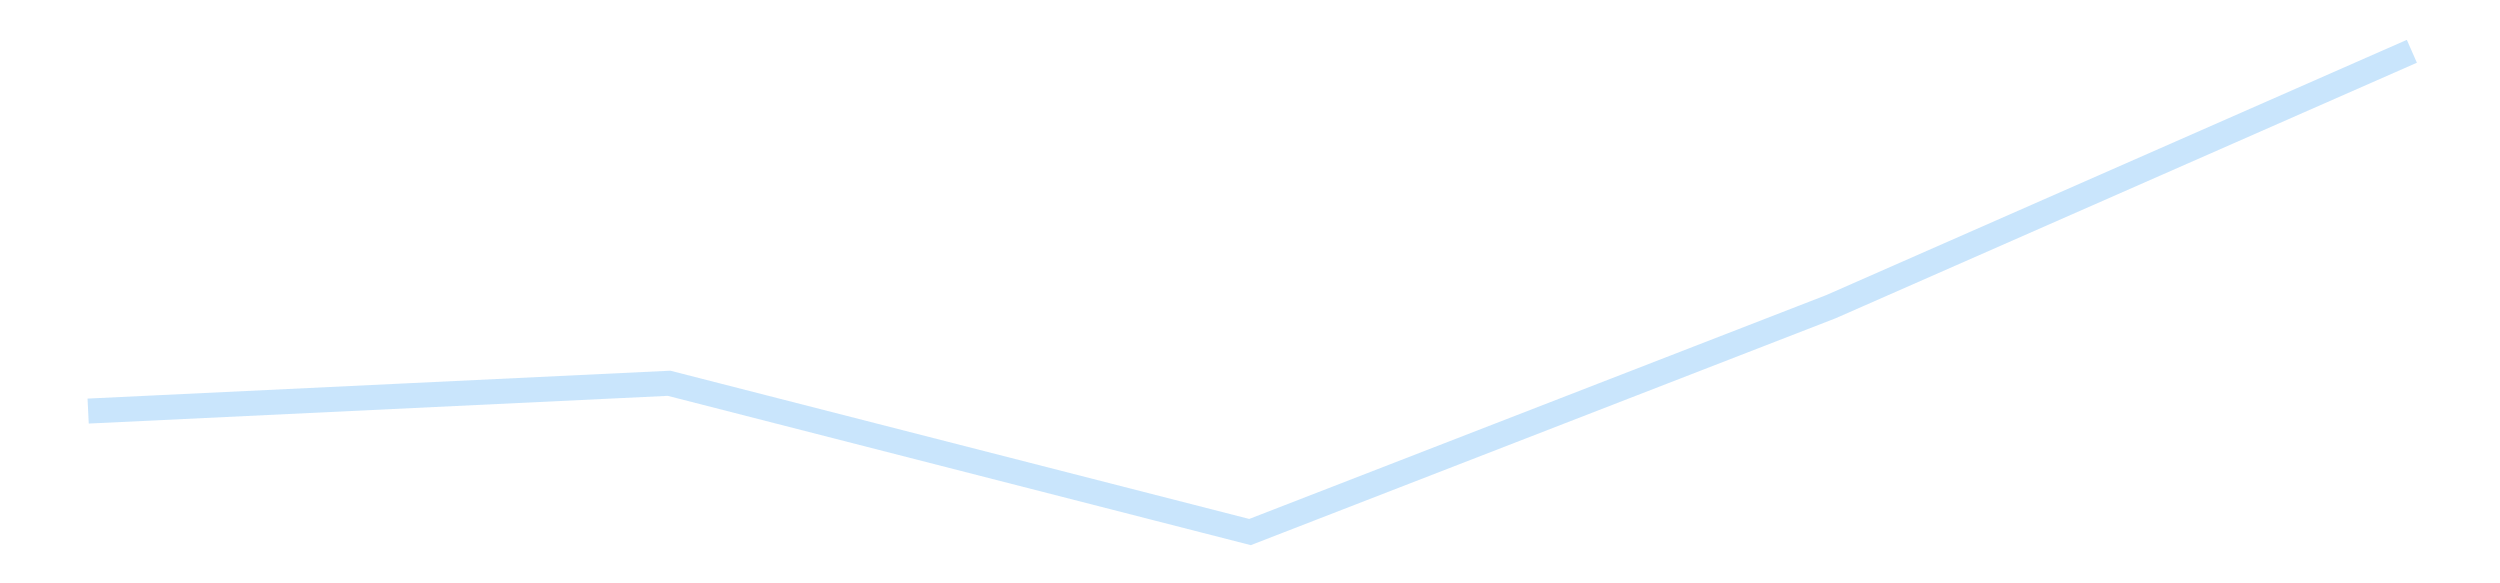 <?xml version='1.0' encoding='utf-8'?>
<svg xmlns="http://www.w3.org/2000/svg" xmlns:xlink="http://www.w3.org/1999/xlink" id="chart-db6d3635-181c-443f-b82c-8d49121ed5f6" class="pygal-chart pygal-sparkline" viewBox="0 0 300 70" width="300" height="70"><!--Generated with pygal 3.0.4 (lxml) ©Kozea 2012-2016 on 2025-11-03--><!--http://pygal.org--><!--http://github.com/Kozea/pygal--><defs><style type="text/css">#chart-db6d3635-181c-443f-b82c-8d49121ed5f6{-webkit-user-select:none;-webkit-font-smoothing:antialiased;font-family:Consolas,"Liberation Mono",Menlo,Courier,monospace}#chart-db6d3635-181c-443f-b82c-8d49121ed5f6 .title{font-family:Consolas,"Liberation Mono",Menlo,Courier,monospace;font-size:16px}#chart-db6d3635-181c-443f-b82c-8d49121ed5f6 .legends .legend text{font-family:Consolas,"Liberation Mono",Menlo,Courier,monospace;font-size:14px}#chart-db6d3635-181c-443f-b82c-8d49121ed5f6 .axis text{font-family:Consolas,"Liberation Mono",Menlo,Courier,monospace;font-size:10px}#chart-db6d3635-181c-443f-b82c-8d49121ed5f6 .axis text.major{font-family:Consolas,"Liberation Mono",Menlo,Courier,monospace;font-size:10px}#chart-db6d3635-181c-443f-b82c-8d49121ed5f6 .text-overlay text.value{font-family:Consolas,"Liberation Mono",Menlo,Courier,monospace;font-size:16px}#chart-db6d3635-181c-443f-b82c-8d49121ed5f6 .text-overlay text.label{font-family:Consolas,"Liberation Mono",Menlo,Courier,monospace;font-size:10px}#chart-db6d3635-181c-443f-b82c-8d49121ed5f6 .tooltip{font-family:Consolas,"Liberation Mono",Menlo,Courier,monospace;font-size:14px}#chart-db6d3635-181c-443f-b82c-8d49121ed5f6 text.no_data{font-family:Consolas,"Liberation Mono",Menlo,Courier,monospace;font-size:64px}
#chart-db6d3635-181c-443f-b82c-8d49121ed5f6{background-color:transparent}#chart-db6d3635-181c-443f-b82c-8d49121ed5f6 path,#chart-db6d3635-181c-443f-b82c-8d49121ed5f6 line,#chart-db6d3635-181c-443f-b82c-8d49121ed5f6 rect,#chart-db6d3635-181c-443f-b82c-8d49121ed5f6 circle{-webkit-transition:150ms;-moz-transition:150ms;transition:150ms}#chart-db6d3635-181c-443f-b82c-8d49121ed5f6 .graph &gt; .background{fill:transparent}#chart-db6d3635-181c-443f-b82c-8d49121ed5f6 .plot &gt; .background{fill:transparent}#chart-db6d3635-181c-443f-b82c-8d49121ed5f6 .graph{fill:rgba(0,0,0,.87)}#chart-db6d3635-181c-443f-b82c-8d49121ed5f6 text.no_data{fill:rgba(0,0,0,1)}#chart-db6d3635-181c-443f-b82c-8d49121ed5f6 .title{fill:rgba(0,0,0,1)}#chart-db6d3635-181c-443f-b82c-8d49121ed5f6 .legends .legend text{fill:rgba(0,0,0,.87)}#chart-db6d3635-181c-443f-b82c-8d49121ed5f6 .legends .legend:hover text{fill:rgba(0,0,0,1)}#chart-db6d3635-181c-443f-b82c-8d49121ed5f6 .axis .line{stroke:rgba(0,0,0,1)}#chart-db6d3635-181c-443f-b82c-8d49121ed5f6 .axis .guide.line{stroke:rgba(0,0,0,.54)}#chart-db6d3635-181c-443f-b82c-8d49121ed5f6 .axis .major.line{stroke:rgba(0,0,0,.87)}#chart-db6d3635-181c-443f-b82c-8d49121ed5f6 .axis text.major{fill:rgba(0,0,0,1)}#chart-db6d3635-181c-443f-b82c-8d49121ed5f6 .axis.y .guides:hover .guide.line,#chart-db6d3635-181c-443f-b82c-8d49121ed5f6 .line-graph .axis.x .guides:hover .guide.line,#chart-db6d3635-181c-443f-b82c-8d49121ed5f6 .stackedline-graph .axis.x .guides:hover .guide.line,#chart-db6d3635-181c-443f-b82c-8d49121ed5f6 .xy-graph .axis.x .guides:hover .guide.line{stroke:rgba(0,0,0,1)}#chart-db6d3635-181c-443f-b82c-8d49121ed5f6 .axis .guides:hover text{fill:rgba(0,0,0,1)}#chart-db6d3635-181c-443f-b82c-8d49121ed5f6 .reactive{fill-opacity:.7;stroke-opacity:.8;stroke-width:3}#chart-db6d3635-181c-443f-b82c-8d49121ed5f6 .ci{stroke:rgba(0,0,0,.87)}#chart-db6d3635-181c-443f-b82c-8d49121ed5f6 .reactive.active,#chart-db6d3635-181c-443f-b82c-8d49121ed5f6 .active .reactive{fill-opacity:.8;stroke-opacity:.9;stroke-width:4}#chart-db6d3635-181c-443f-b82c-8d49121ed5f6 .ci .reactive.active{stroke-width:1.5}#chart-db6d3635-181c-443f-b82c-8d49121ed5f6 .series text{fill:rgba(0,0,0,1)}#chart-db6d3635-181c-443f-b82c-8d49121ed5f6 .tooltip rect{fill:transparent;stroke:rgba(0,0,0,1);-webkit-transition:opacity 150ms;-moz-transition:opacity 150ms;transition:opacity 150ms}#chart-db6d3635-181c-443f-b82c-8d49121ed5f6 .tooltip .label{fill:rgba(0,0,0,.87)}#chart-db6d3635-181c-443f-b82c-8d49121ed5f6 .tooltip .label{fill:rgba(0,0,0,.87)}#chart-db6d3635-181c-443f-b82c-8d49121ed5f6 .tooltip .legend{font-size:.8em;fill:rgba(0,0,0,.54)}#chart-db6d3635-181c-443f-b82c-8d49121ed5f6 .tooltip .x_label{font-size:.6em;fill:rgba(0,0,0,1)}#chart-db6d3635-181c-443f-b82c-8d49121ed5f6 .tooltip .xlink{font-size:.5em;text-decoration:underline}#chart-db6d3635-181c-443f-b82c-8d49121ed5f6 .tooltip .value{font-size:1.5em}#chart-db6d3635-181c-443f-b82c-8d49121ed5f6 .bound{font-size:.5em}#chart-db6d3635-181c-443f-b82c-8d49121ed5f6 .max-value{font-size:.75em;fill:rgba(0,0,0,.54)}#chart-db6d3635-181c-443f-b82c-8d49121ed5f6 .map-element{fill:transparent;stroke:rgba(0,0,0,.54) !important}#chart-db6d3635-181c-443f-b82c-8d49121ed5f6 .map-element .reactive{fill-opacity:inherit;stroke-opacity:inherit}#chart-db6d3635-181c-443f-b82c-8d49121ed5f6 .color-0,#chart-db6d3635-181c-443f-b82c-8d49121ed5f6 .color-0 a:visited{stroke:#bbdefb;fill:#bbdefb}#chart-db6d3635-181c-443f-b82c-8d49121ed5f6 .text-overlay .color-0 text{fill:black}
#chart-db6d3635-181c-443f-b82c-8d49121ed5f6 text.no_data{text-anchor:middle}#chart-db6d3635-181c-443f-b82c-8d49121ed5f6 .guide.line{fill:none}#chart-db6d3635-181c-443f-b82c-8d49121ed5f6 .centered{text-anchor:middle}#chart-db6d3635-181c-443f-b82c-8d49121ed5f6 .title{text-anchor:middle}#chart-db6d3635-181c-443f-b82c-8d49121ed5f6 .legends .legend text{fill-opacity:1}#chart-db6d3635-181c-443f-b82c-8d49121ed5f6 .axis.x text{text-anchor:middle}#chart-db6d3635-181c-443f-b82c-8d49121ed5f6 .axis.x:not(.web) text[transform]{text-anchor:start}#chart-db6d3635-181c-443f-b82c-8d49121ed5f6 .axis.x:not(.web) text[transform].backwards{text-anchor:end}#chart-db6d3635-181c-443f-b82c-8d49121ed5f6 .axis.y text{text-anchor:end}#chart-db6d3635-181c-443f-b82c-8d49121ed5f6 .axis.y text[transform].backwards{text-anchor:start}#chart-db6d3635-181c-443f-b82c-8d49121ed5f6 .axis.y2 text{text-anchor:start}#chart-db6d3635-181c-443f-b82c-8d49121ed5f6 .axis.y2 text[transform].backwards{text-anchor:end}#chart-db6d3635-181c-443f-b82c-8d49121ed5f6 .axis .guide.line{stroke-dasharray:4,4;stroke:black}#chart-db6d3635-181c-443f-b82c-8d49121ed5f6 .axis .major.guide.line{stroke-dasharray:6,6;stroke:black}#chart-db6d3635-181c-443f-b82c-8d49121ed5f6 .horizontal .axis.y .guide.line,#chart-db6d3635-181c-443f-b82c-8d49121ed5f6 .horizontal .axis.y2 .guide.line,#chart-db6d3635-181c-443f-b82c-8d49121ed5f6 .vertical .axis.x .guide.line{opacity:0}#chart-db6d3635-181c-443f-b82c-8d49121ed5f6 .horizontal .axis.always_show .guide.line,#chart-db6d3635-181c-443f-b82c-8d49121ed5f6 .vertical .axis.always_show .guide.line{opacity:1 !important}#chart-db6d3635-181c-443f-b82c-8d49121ed5f6 .axis.y .guides:hover .guide.line,#chart-db6d3635-181c-443f-b82c-8d49121ed5f6 .axis.y2 .guides:hover .guide.line,#chart-db6d3635-181c-443f-b82c-8d49121ed5f6 .axis.x .guides:hover .guide.line{opacity:1}#chart-db6d3635-181c-443f-b82c-8d49121ed5f6 .axis .guides:hover text{opacity:1}#chart-db6d3635-181c-443f-b82c-8d49121ed5f6 .nofill{fill:none}#chart-db6d3635-181c-443f-b82c-8d49121ed5f6 .subtle-fill{fill-opacity:.2}#chart-db6d3635-181c-443f-b82c-8d49121ed5f6 .dot{stroke-width:1px;fill-opacity:1;stroke-opacity:1}#chart-db6d3635-181c-443f-b82c-8d49121ed5f6 .dot.active{stroke-width:5px}#chart-db6d3635-181c-443f-b82c-8d49121ed5f6 .dot.negative{fill:transparent}#chart-db6d3635-181c-443f-b82c-8d49121ed5f6 text,#chart-db6d3635-181c-443f-b82c-8d49121ed5f6 tspan{stroke:none !important}#chart-db6d3635-181c-443f-b82c-8d49121ed5f6 .series text.active{opacity:1}#chart-db6d3635-181c-443f-b82c-8d49121ed5f6 .tooltip rect{fill-opacity:.95;stroke-width:.5}#chart-db6d3635-181c-443f-b82c-8d49121ed5f6 .tooltip text{fill-opacity:1}#chart-db6d3635-181c-443f-b82c-8d49121ed5f6 .showable{visibility:hidden}#chart-db6d3635-181c-443f-b82c-8d49121ed5f6 .showable.shown{visibility:visible}#chart-db6d3635-181c-443f-b82c-8d49121ed5f6 .gauge-background{fill:rgba(229,229,229,1);stroke:none}#chart-db6d3635-181c-443f-b82c-8d49121ed5f6 .bg-lines{stroke:transparent;stroke-width:2px}</style><script type="text/javascript">window.pygal = window.pygal || {};window.pygal.config = window.pygal.config || {};window.pygal.config['db6d3635-181c-443f-b82c-8d49121ed5f6'] = {"allow_interruptions": false, "box_mode": "extremes", "classes": ["pygal-chart", "pygal-sparkline"], "css": ["file://style.css", "file://graph.css"], "defs": [], "disable_xml_declaration": false, "dots_size": 2.5, "dynamic_print_values": false, "explicit_size": true, "fill": false, "force_uri_protocol": "https", "formatter": null, "half_pie": false, "height": 70, "include_x_axis": false, "inner_radius": 0, "interpolate": null, "interpolation_parameters": {}, "interpolation_precision": 250, "inverse_y_axis": false, "js": [], "legend_at_bottom": false, "legend_at_bottom_columns": null, "legend_box_size": 12, "logarithmic": false, "margin": 5, "margin_bottom": null, "margin_left": null, "margin_right": null, "margin_top": null, "max_scale": 2, "min_scale": 1, "missing_value_fill_truncation": "x", "no_data_text": "", "no_prefix": false, "order_min": null, "pretty_print": false, "print_labels": false, "print_values": false, "print_values_position": "center", "print_zeroes": true, "range": null, "rounded_bars": null, "secondary_range": null, "show_dots": false, "show_legend": false, "show_minor_x_labels": true, "show_minor_y_labels": true, "show_only_major_dots": false, "show_x_guides": false, "show_x_labels": false, "show_y_guides": true, "show_y_labels": false, "spacing": 0, "stack_from_top": false, "strict": false, "stroke": true, "stroke_style": null, "style": {"background": "transparent", "ci_colors": [], "colors": ["#bbdefb"], "dot_opacity": "1", "font_family": "Consolas, \"Liberation Mono\", Menlo, Courier, monospace", "foreground": "rgba(0, 0, 0, .87)", "foreground_strong": "rgba(0, 0, 0, 1)", "foreground_subtle": "rgba(0, 0, 0, .54)", "guide_stroke_color": "black", "guide_stroke_dasharray": "4,4", "label_font_family": "Consolas, \"Liberation Mono\", Menlo, Courier, monospace", "label_font_size": 10, "legend_font_family": "Consolas, \"Liberation Mono\", Menlo, Courier, monospace", "legend_font_size": 14, "major_guide_stroke_color": "black", "major_guide_stroke_dasharray": "6,6", "major_label_font_family": "Consolas, \"Liberation Mono\", Menlo, Courier, monospace", "major_label_font_size": 10, "no_data_font_family": "Consolas, \"Liberation Mono\", Menlo, Courier, monospace", "no_data_font_size": 64, "opacity": ".7", "opacity_hover": ".8", "plot_background": "transparent", "stroke_opacity": ".8", "stroke_opacity_hover": ".9", "stroke_width": 3, "stroke_width_hover": "4", "title_font_family": "Consolas, \"Liberation Mono\", Menlo, Courier, monospace", "title_font_size": 16, "tooltip_font_family": "Consolas, \"Liberation Mono\", Menlo, Courier, monospace", "tooltip_font_size": 14, "transition": "150ms", "value_background": "rgba(229, 229, 229, 1)", "value_colors": [], "value_font_family": "Consolas, \"Liberation Mono\", Menlo, Courier, monospace", "value_font_size": 16, "value_label_font_family": "Consolas, \"Liberation Mono\", Menlo, Courier, monospace", "value_label_font_size": 10}, "title": null, "tooltip_border_radius": 0, "tooltip_fancy_mode": true, "truncate_label": null, "truncate_legend": null, "width": 300, "x_label_rotation": 0, "x_labels": null, "x_labels_major": null, "x_labels_major_count": null, "x_labels_major_every": null, "x_title": null, "xrange": null, "y_label_rotation": 0, "y_labels": null, "y_labels_major": null, "y_labels_major_count": null, "y_labels_major_every": null, "y_title": null, "zero": 0, "legends": [""]}</script></defs><title>Pygal</title><g class="graph line-graph vertical"><rect x="0" y="0" width="300" height="70" class="background"/><g transform="translate(5, 5)" class="plot"><rect x="0" y="0" width="290" height="60" class="background"/><g class="series serie-0 color-0"><path d="M5.577 44.329 L75.288 40.993 145 58.846 214.712 31.802 284.423 1.154" class="line reactive nofill"/></g></g><g class="titles"/><g transform="translate(5, 5)" class="plot overlay"><g class="series serie-0 color-0"/></g><g transform="translate(5, 5)" class="plot text-overlay"><g class="series serie-0 color-0"/></g><g transform="translate(5, 5)" class="plot tooltip-overlay"><g transform="translate(0 0)" style="opacity: 0" class="tooltip"><rect rx="0" ry="0" width="0" height="0" class="tooltip-box"/><g class="text"/></g></g></g></svg>